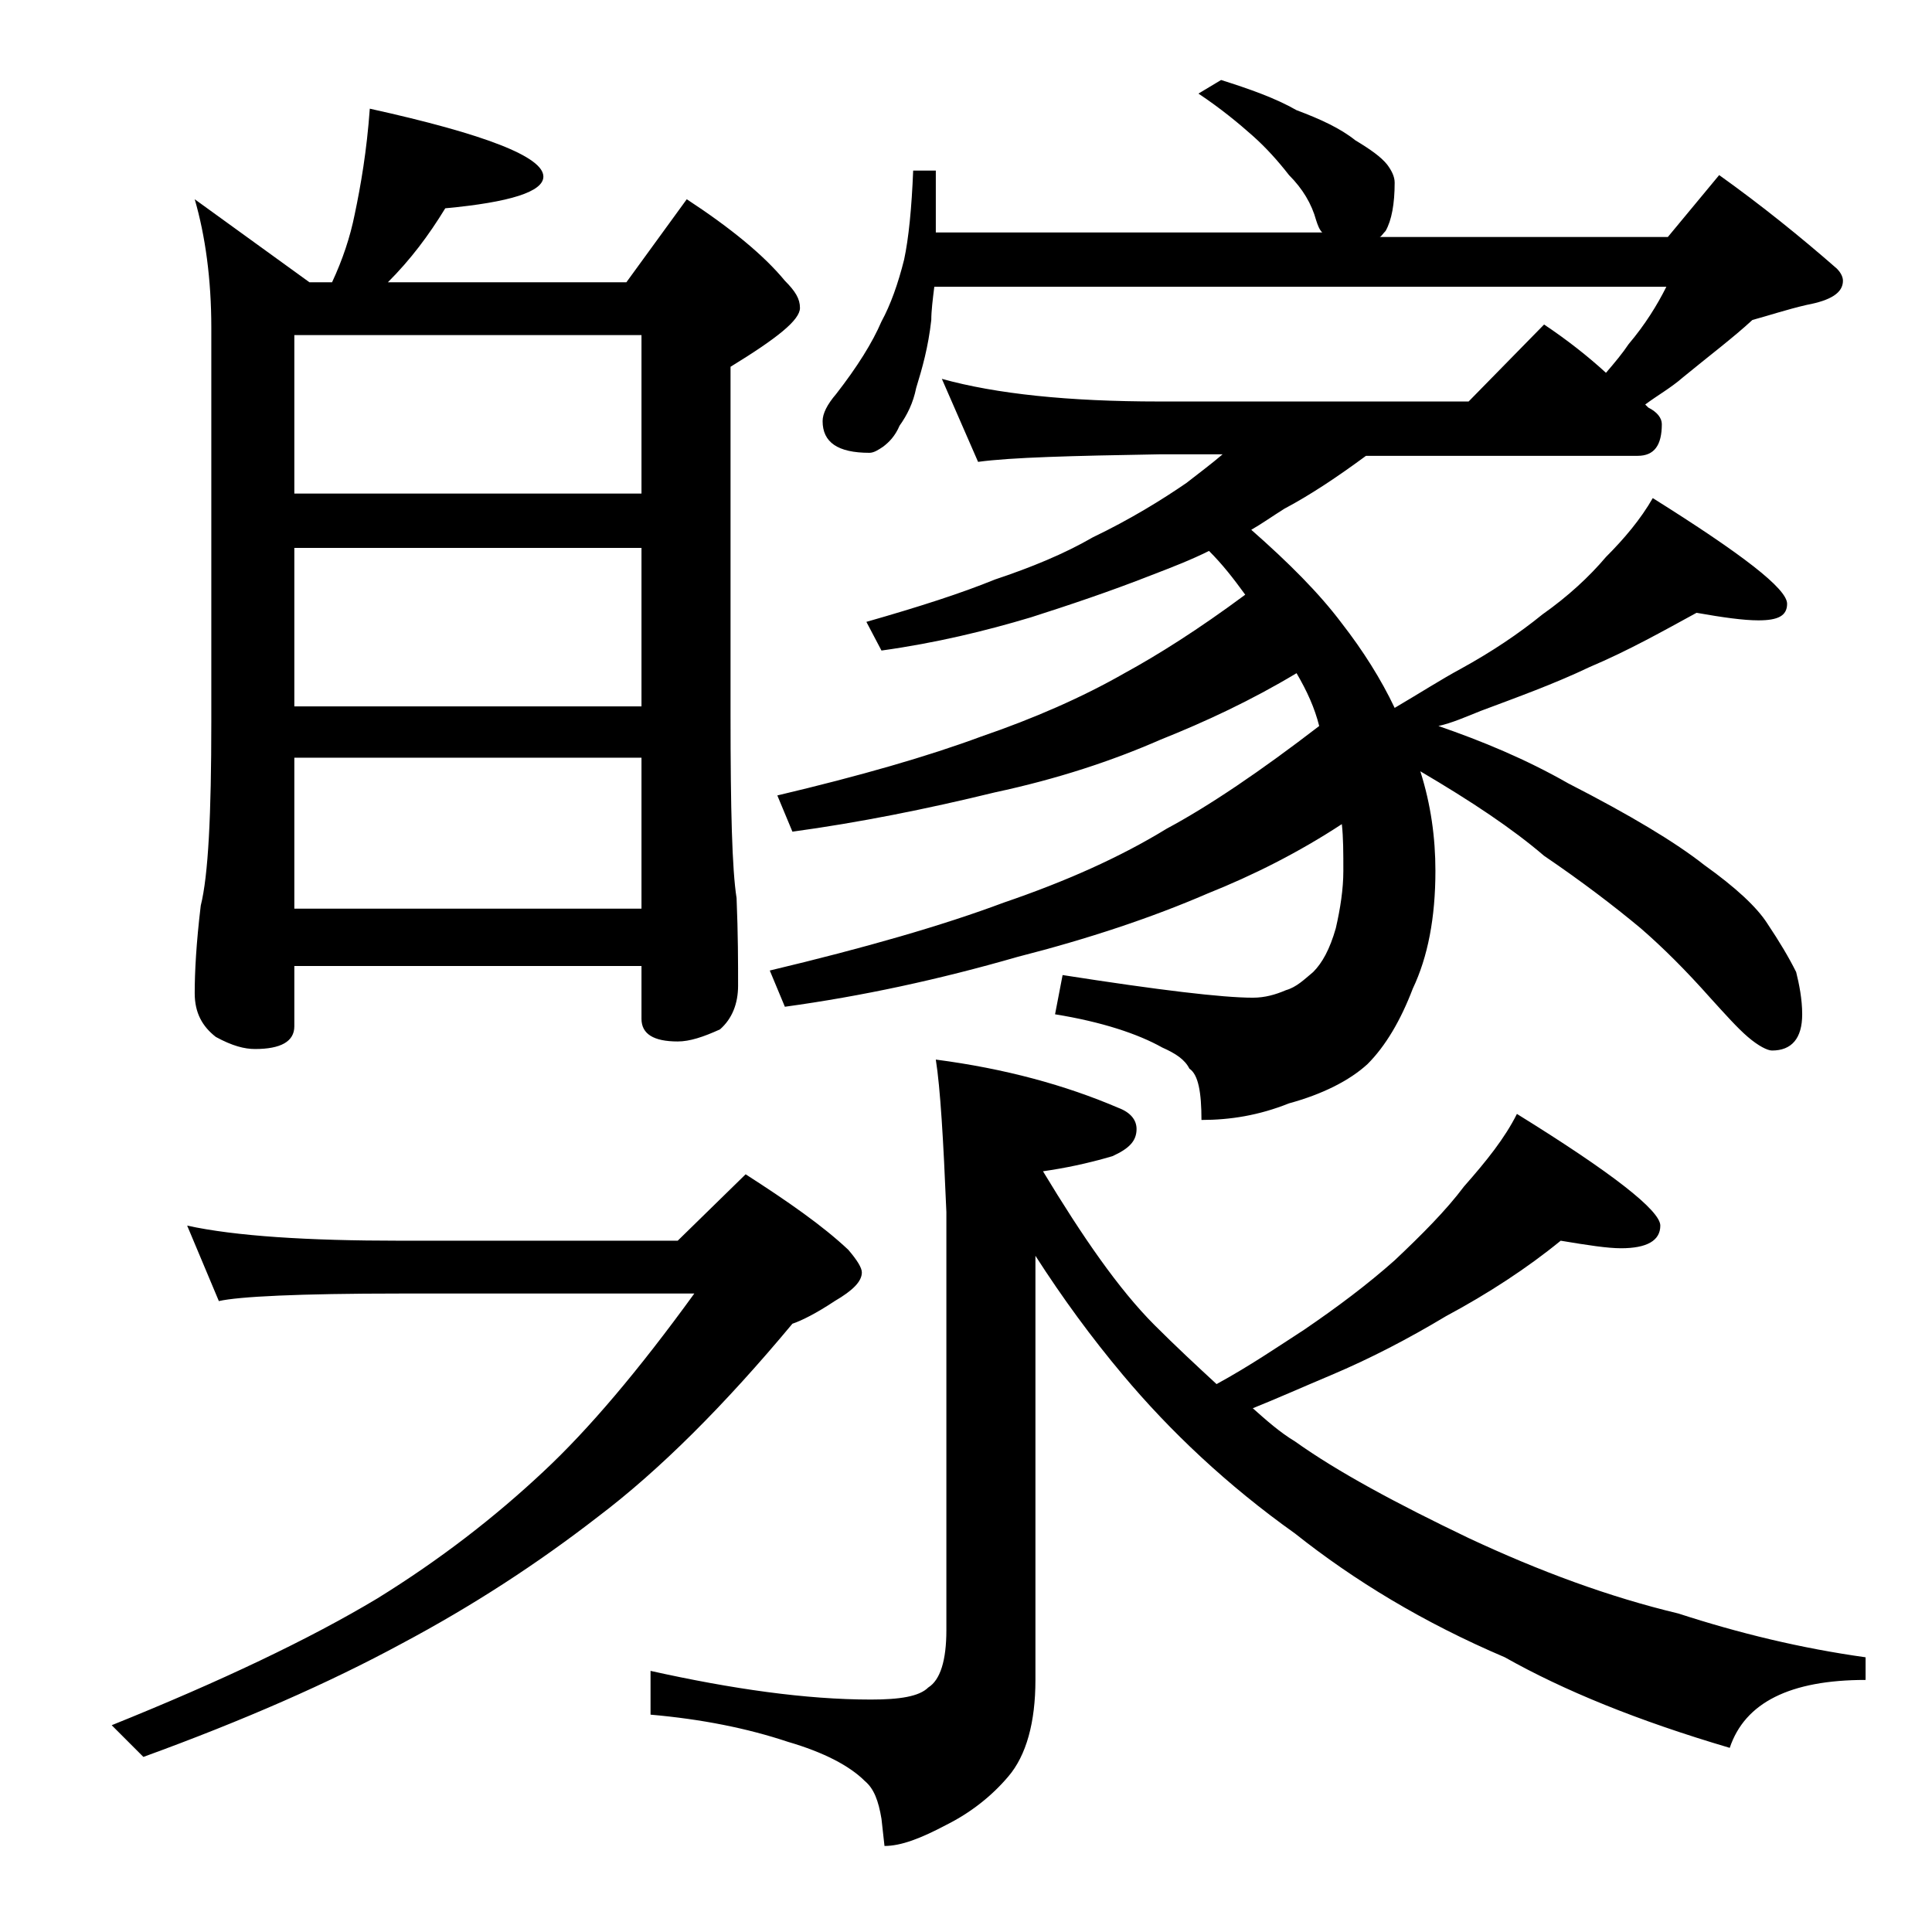 <?xml version="1.0" encoding="utf-8"?>
<!-- Generator: Adobe Illustrator 18.0.0, SVG Export Plug-In . SVG Version: 6.00 Build 0)  -->
<!DOCTYPE svg PUBLIC "-//W3C//DTD SVG 1.1//EN" "http://www.w3.org/Graphics/SVG/1.1/DTD/svg11.dtd">
<svg version="1.1" id="Layer_1" xmlns="http://www.w3.org/2000/svg" xmlns:xlink="http://www.w3.org/1999/xlink" x="0px" y="0px"
	 viewBox="0 0 128 128" enable-background="new 0 0 128 128" xml:space="preserve">
<path d="M12.4,81.2c3.2,0.7,8,1,14.1,1h18.4l4.5-4.4c2.8,1.8,5.1,3.4,6.8,5c0.6,0.7,0.9,1.2,0.9,1.5c0,0.6-0.6,1.2-1.8,1.9
	c-1.2,0.8-2.2,1.3-2.8,1.5c-4.5,5.4-8.8,9.7-12.9,12.8c-4,3.1-8.3,5.9-13,8.4c-4.8,2.6-10.5,5.1-17.1,7.5l-2.1-2.1
	c7.2-2.9,13.1-5.7,17.6-8.4c4.2-2.6,7.8-5.4,11-8.4c3-2.8,6.3-6.7,10-11.8H26.5c-6.7,0-10.7,0.2-12,0.5L12.4,81.2z M12.9,13.2
	l7.6,5.5H22c0.7-1.5,1.2-3,1.5-4.5c0.4-1.9,0.8-4.2,1-7C32.2,8.9,36,10.4,36,11.7c0,1-2.2,1.7-6.5,2.1c-1.1,1.8-2.3,3.4-3.8,4.9
	h15.8l4-5.5c2.9,1.9,5.1,3.7,6.5,5.4c0.7,0.7,1,1.2,1,1.8c0,0.8-1.5,2-4.6,3.9v23.1c0,6.2,0.1,10.2,0.4,12.1
	c0.1,2.4,0.1,4.3,0.1,5.8c0,1.2-0.4,2.2-1.2,2.9c-1.1,0.5-2,0.8-2.8,0.8c-1.6,0-2.4-0.5-2.4-1.5v-3.5h-23v4c0,1-0.9,1.5-2.6,1.5
	c-0.7,0-1.5-0.2-2.6-0.8c-0.9-0.7-1.4-1.6-1.4-2.9c0-1.4,0.1-3.3,0.4-5.8C13.8,58,14,54,14,47.8V21.7C14,18.5,13.6,15.6,12.9,13.2z
	 M19.5,32.7h23V22.2h-23V32.7z M19.5,46.8h23V36.3h-23V46.8z M19.5,60.2h23v-10h-23V60.2z M62,70.2c4.6,0.6,8.6,1.7,12.1,3.2
	c0.8,0.3,1.2,0.8,1.2,1.4c0,0.8-0.5,1.3-1.6,1.8c-1.7,0.5-3.2,0.8-4.6,1c2.6,4.3,5,7.8,7.4,10.2c1.4,1.4,2.8,2.7,4.1,3.9
	c2.2-1.2,4.1-2.5,5.8-3.6c2.2-1.5,4.2-3,6-4.6c1.8-1.7,3.4-3.3,4.6-4.9c1.5-1.7,2.7-3.2,3.5-4.8c6.3,3.9,9.5,6.4,9.5,7.4
	s-0.9,1.5-2.6,1.5c-0.9,0-2.2-0.2-4-0.5c-2.2,1.8-4.8,3.5-7.6,5c-2.5,1.5-5,2.8-7.6,3.9c-1.9,0.8-3.7,1.6-5.2,2.2
	c0.9,0.8,1.8,1.6,2.8,2.2c2.8,2,6.7,4.1,11.5,6.4c4.7,2.2,9.3,3.9,13.9,5c4,1.3,8.1,2.3,12.4,2.9v1.5c-5,0-8,1.5-9,4.5
	c-6.1-1.8-11-3.8-14.9-6c-5.4-2.3-10-5.1-13.9-8.2c-4.5-3.2-8.3-6.8-11.4-10.5c-2.1-2.5-4-5.1-5.8-7.9v28.1c0,2.8-0.6,5-1.8,6.4
	c-1.1,1.3-2.5,2.4-4.1,3.2c-1.7,0.9-3,1.4-4.1,1.4l-0.2-1.8c-0.2-1.2-0.5-2-1.1-2.5c-1-1-2.7-1.9-5.1-2.6c-2.7-0.9-5.7-1.5-9.1-1.8
	v-2.9c5.4,1.2,10.3,1.9,14.6,1.9c1.9,0,3.2-0.2,3.8-0.8c0.8-0.5,1.2-1.8,1.2-3.8V80.3C62.5,75.5,62.3,72.1,62,70.2z M80.9,5.3
	c1.9,0.6,3.6,1.2,5,2c1.6,0.6,2.9,1.2,3.9,2c1,0.6,1.7,1.1,2.1,1.6c0.3,0.4,0.5,0.8,0.5,1.2c0,1.4-0.2,2.5-0.6,3.2
	c-0.2,0.2-0.3,0.4-0.4,0.4h19.1l3.4-4.1c2.8,2,5.4,4.1,7.8,6.2c0.2,0.2,0.4,0.5,0.4,0.8c0,0.8-0.8,1.3-2.4,1.6
	c-1.3,0.3-2.5,0.7-3.6,1c-1.3,1.2-2.9,2.4-4.6,3.8c-0.8,0.7-1.7,1.2-2.5,1.8l0.2,0.2c0.6,0.3,0.9,0.7,0.9,1.1c0,1.4-0.5,2.1-1.6,2.1
	H90.5c-1.9,1.4-3.7,2.6-5.4,3.5c-0.8,0.5-1.5,1-2.2,1.4c2.5,2.2,4.5,4.2,6,6.2c1.4,1.8,2.6,3.7,3.5,5.6c1.7-1,3.1-1.9,4.4-2.6
	c2-1.1,3.8-2.3,5.4-3.6c1.7-1.2,3.1-2.5,4.2-3.8c1.2-1.2,2.3-2.5,3.1-3.9c5.9,3.7,8.9,6,8.9,7c0,0.8-0.6,1.1-1.9,1.1
	c-1,0-2.4-0.2-4.1-0.5c-2.2,1.2-4.5,2.5-7.1,3.6c-2.3,1.1-4.8,2-7.2,2.9c-1,0.4-1.9,0.8-2.8,1c2.9,1,5.8,2.2,8.6,3.8
	c4.1,2.1,7.1,3.9,9,5.4c2.1,1.5,3.5,2.8,4.2,3.9c0.8,1.2,1.4,2.2,1.9,3.2c0.2,0.8,0.4,1.8,0.4,2.8c0,1.6-0.7,2.4-2,2.4
	c-0.3,0-0.9-0.3-1.6-0.9c-0.7-0.6-1.5-1.5-2.5-2.6c-1.6-1.8-3.1-3.3-4.6-4.6c-1.8-1.5-3.9-3.1-6.4-4.8c-2.1-1.8-4.8-3.6-8.2-5.6
	c0.7,2.2,1,4.4,1,6.6c0,3.1-0.5,5.7-1.5,7.8c-0.8,2.1-1.8,3.8-3,5c-1.2,1.1-3,2-5.2,2.6c-2,0.8-3.9,1.1-5.8,1.1c0-1.8-0.2-3-0.8-3.4
	c-0.3-0.6-0.9-1-1.8-1.4c-1.6-0.9-4-1.7-7.1-2.2l0.5-2.6c6.4,1,10.6,1.5,12.6,1.5c0.8,0,1.5-0.2,2.2-0.5c0.7-0.2,1.2-0.7,1.8-1.2
	c0.6-0.6,1.1-1.5,1.5-2.9c0.3-1.3,0.5-2.6,0.5-3.8c0-1.2,0-2.2-0.1-3.1C86,56.5,83,58,80,59.2c-3.7,1.6-7.9,3-12.6,4.2
	C62.2,64.9,57.1,66,52,66.7l-1-2.4c6.3-1.5,11.5-3,15.5-4.5c4.1-1.4,7.7-3,10.8-4.9c2.8-1.5,6.2-3.8,10.1-6.8
	c-0.3-1.2-0.8-2.3-1.5-3.5c-3,1.8-6,3.2-9,4.4c-3.2,1.4-6.8,2.6-11,3.5c-4.5,1.1-9,2-13.4,2.6l-1-2.4c5.5-1.3,10-2.6,13.5-3.9
	c3.5-1.2,6.7-2.6,9.5-4.2c2.2-1.2,4.9-2.9,8-5.2c-0.8-1.1-1.5-2-2.4-2.9c-1.2,0.6-2.5,1.1-3.8,1.6c-2.8,1.1-5.5,2-8,2.8
	c-3,0.9-6.3,1.7-9.9,2.2l-1-1.9c3.5-1,6.3-1.9,8.5-2.8c2.4-0.8,4.6-1.7,6.5-2.8c2.5-1.2,4.6-2.5,6.2-3.6c0.9-0.7,1.7-1.3,2.4-1.9
	h-4.2c-5.8,0.1-9.8,0.2-12,0.5l-2.4-5.5c3.6,1,8.4,1.5,14.4,1.5h20.5l5-5.1c1.5,1,2.9,2.1,4.1,3.2c0.6-0.7,1.1-1.3,1.5-1.9
	c1.1-1.3,1.9-2.6,2.5-3.8H61.9c-0.1,0.8-0.2,1.6-0.2,2.2c-0.2,1.8-0.6,3.2-1,4.5c-0.2,1-0.6,1.8-1.1,2.5c-0.3,0.7-0.7,1.1-1.1,1.4
	c-0.3,0.2-0.6,0.4-0.9,0.4c-2.1,0-3.1-0.7-3.1-2.1c0-0.5,0.3-1.1,0.9-1.8c1.4-1.8,2.4-3.4,3-4.8c0.6-1.1,1.1-2.5,1.5-4.1
	c0.3-1.4,0.5-3.4,0.6-5.9H62v4.1h25.6c-0.2-0.2-0.3-0.5-0.4-0.8c-0.3-1.1-0.9-2.1-1.8-3c-0.7-0.9-1.5-1.8-2.4-2.6
	c-0.9-0.8-2.1-1.8-3.6-2.8L80.9,5.3z"/>
</svg>
